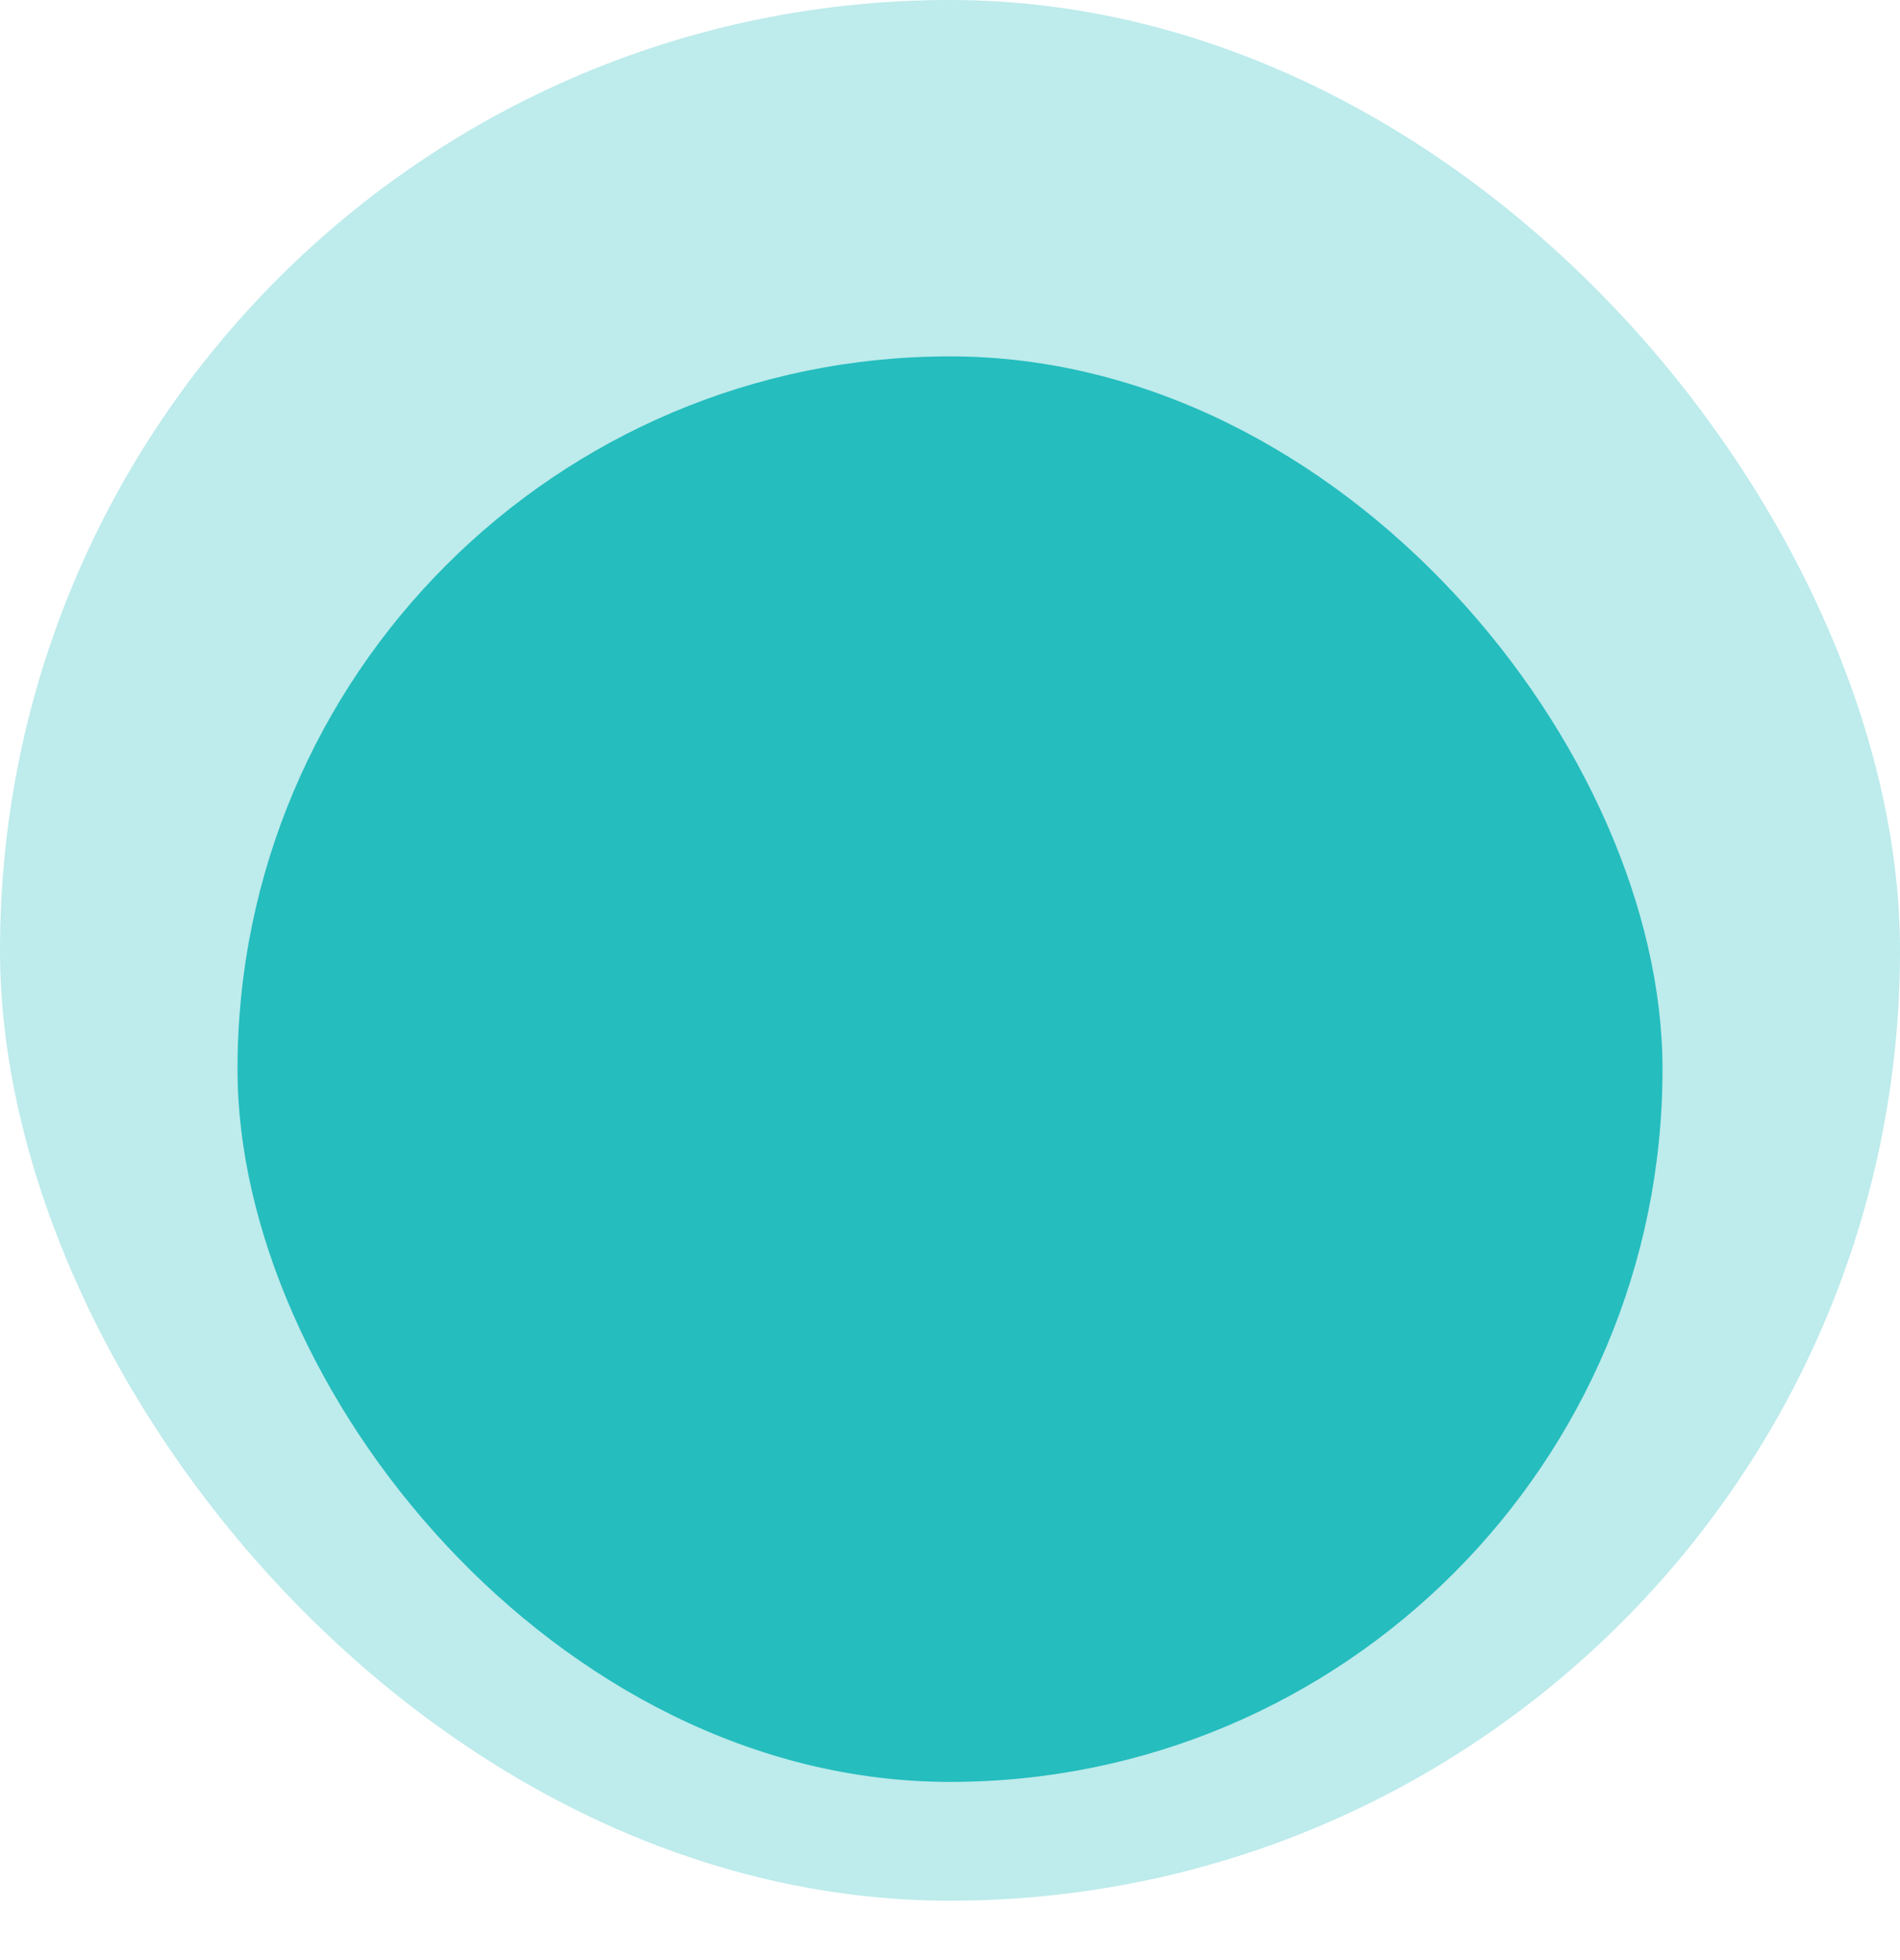 <svg xmlns="http://www.w3.org/2000/svg" xmlns:xlink="http://www.w3.org/1999/xlink" width="80" height="82.5" viewBox="0 0 80 82.5">
  <defs>
    <filter id="color" x="2.5" y="7.5" width="75" height="75" filterUnits="userSpaceOnUse">
      <feOffset dy="5" input="SourceAlpha"/>
      <feGaussianBlur stdDeviation="2.5" result="blur"/>
      <feFlood flood-opacity="0.161"/>
      <feComposite operator="in" in2="blur"/>
      <feComposite in="SourceGraphic"/>
    </filter>
  </defs>
  <g id="play_bahia_fm_sul" transform="translate(59 300)">
    <rect id="color-2" data-name="color" width="80" height="80" rx="40" transform="translate(-59 -300)" fill="#25bdbe" opacity="0.3"/>
    <g transform="matrix(1, 0, 0, 1, -59, -300)" filter="url(#color)">
      <rect id="color-3" data-name="color" width="60" height="60" rx="30" transform="translate(10 10)" fill="#25bdbe"/>
    </g>
  </g>
</svg>
